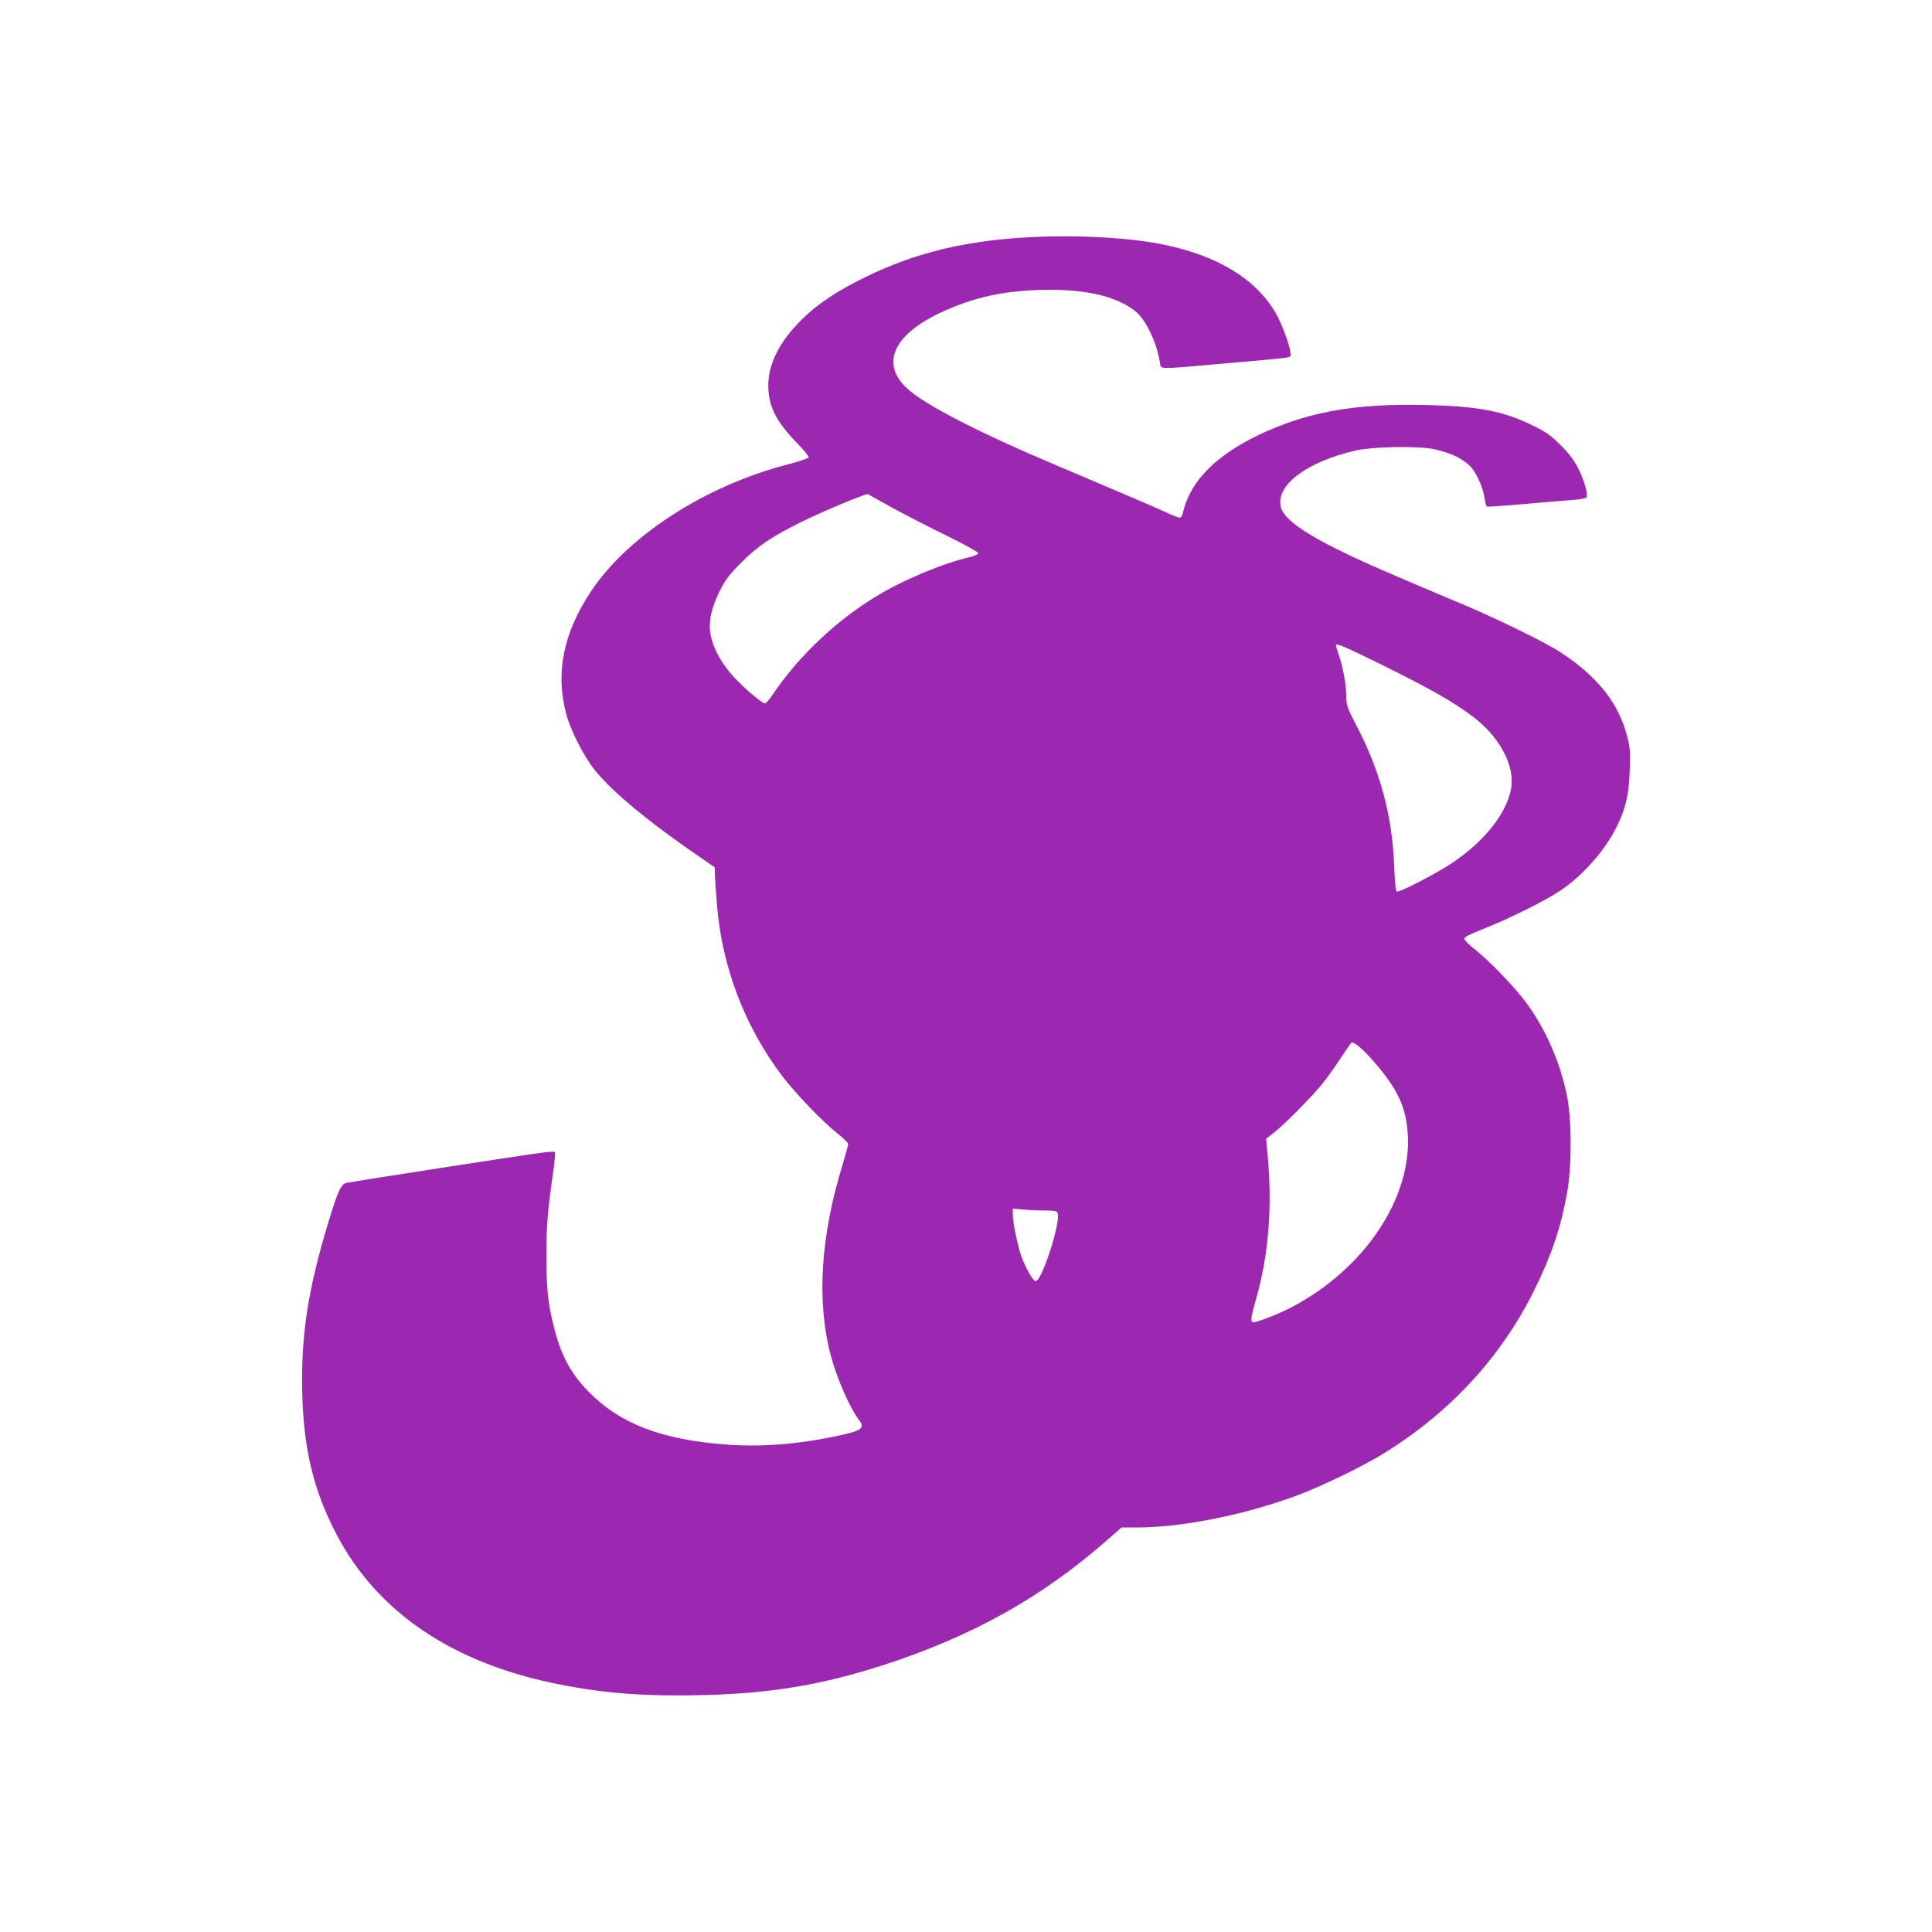 <?xml version="1.0" standalone="no"?>
<!DOCTYPE svg PUBLIC "-//W3C//DTD SVG 20010904//EN"
 "http://www.w3.org/TR/2001/REC-SVG-20010904/DTD/svg10.dtd">
<svg version="1.0" xmlns="http://www.w3.org/2000/svg"
 width="1280pt" height="1280pt" viewBox="0 0 1280 1280"
 preserveAspectRatio="xMidYMid meet">
<g transform="translate(0,1280) scale(0.1,-0.1)"
fill="#9c27b0" stroke="none">
<path d="M6855 11230 c-443 -20 -782 -100 -1120 -265 -187 -91 -316 -177 -421
-280 -147 -144 -223 -293 -224 -436 0 -139 49 -239 192 -386 44 -45 78 -87 76
-93 -2 -7 -63 -27 -136 -46 -546 -141 -1057 -470 -1304 -838 -184 -276 -239
-538 -168 -811 29 -113 116 -284 193 -380 118 -146 362 -347 712 -586 l80 -55
2 -60 c2 -32 7 -117 13 -189 34 -412 183 -804 433 -1135 87 -114 269 -304 366
-380 38 -30 70 -61 70 -69 1 -7 -15 -63 -33 -125 -150 -482 -177 -915 -82
-1276 39 -149 126 -348 188 -429 42 -55 16 -72 -172 -110 -250 -51 -476 -68
-702 -52 -428 31 -704 135 -913 345 -124 125 -190 247 -239 449 -36 145 -46
245 -46 457 0 201 8 294 41 527 13 84 19 156 15 160 -3 4 -46 2 -94 -5 -137
-18 -1186 -180 -1285 -199 -37 -6 -59 -54 -121 -259 -138 -455 -184 -760 -173
-1149 10 -363 77 -635 226 -920 272 -519 774 -857 1479 -995 310 -61 574 -80
967 -70 444 12 777 69 1185 201 579 189 1030 439 1458 811 l112 98 104 0 c298
0 725 86 1069 216 156 59 413 183 545 263 449 272 796 645 1019 1098 111 224
174 410 215 638 32 176 32 483 0 642 -45 225 -141 444 -270 619 -79 107 -244
278 -341 354 -38 30 -70 62 -70 71 -1 10 37 30 122 63 170 67 405 183 512 254
147 97 295 263 372 417 62 122 85 216 90 376 5 126 3 156 -16 228 -55 219
-196 398 -440 558 -97 64 -390 208 -631 311 -91 38 -280 118 -420 178 -560
237 -786 373 -806 482 -27 143 182 296 501 368 108 24 389 30 500 11 120 -21
223 -72 270 -133 39 -52 73 -135 82 -201 3 -24 10 -46 14 -49 5 -3 113 5 241
16 128 12 272 24 321 27 48 3 91 11 97 17 14 17 -15 118 -58 201 -24 47 -61
95 -113 146 -63 63 -94 86 -180 128 -203 100 -371 131 -734 138 -430 9 -732
-42 -1028 -172 -326 -144 -512 -325 -561 -547 -4 -16 -13 -28 -20 -28 -8 0
-54 18 -103 41 -81 37 -263 115 -686 294 -535 225 -902 413 -1019 523 -171
160 -93 346 205 492 232 112 452 160 744 160 253 0 440 -46 560 -138 72 -54
145 -205 168 -344 7 -47 -23 -46 406 -8 512 45 459 38 459 67 0 43 -58 201
-100 272 -132 224 -382 376 -739 450 -215 45 -552 65 -856 51z m-940 -1796
c88 -48 251 -132 363 -186 114 -56 202 -105 202 -112 0 -9 -21 -19 -52 -26
-184 -43 -445 -152 -628 -264 -265 -162 -508 -393 -679 -645 -23 -34 -46 -61
-52 -61 -20 0 -124 87 -200 167 -85 90 -141 189 -161 286 -16 84 3 176 60 291
38 76 62 107 141 187 113 113 202 173 406 274 143 70 423 187 435 181 3 -2 77
-43 165 -92z m3259 -1048 c307 -152 455 -237 582 -332 180 -135 283 -329 255
-480 -31 -166 -177 -349 -394 -494 -105 -70 -350 -196 -364 -187 -6 4 -13 77
-16 164 -12 337 -93 637 -253 941 -58 112 -64 128 -64 185 -1 77 -21 193 -49
274 -11 34 -21 65 -21 68 0 17 64 -10 324 -139z m-77 -2614 c162 -184 220
-308 230 -489 25 -421 -285 -886 -761 -1139 -84 -45 -233 -104 -261 -104 -22
0 -19 29 14 144 88 304 113 631 76 1001 l-7 70 55 43 c71 56 252 240 318 322
29 36 82 110 118 165 36 55 70 103 75 107 14 9 75 -41 143 -120z m-2174 -992
c63 0 79 -3 84 -17 23 -59 -107 -458 -146 -451 -18 4 -61 77 -92 158 -25 67
-59 228 -59 283 l0 40 68 -6 c37 -4 102 -7 145 -7z"/>
</g>
</svg>
